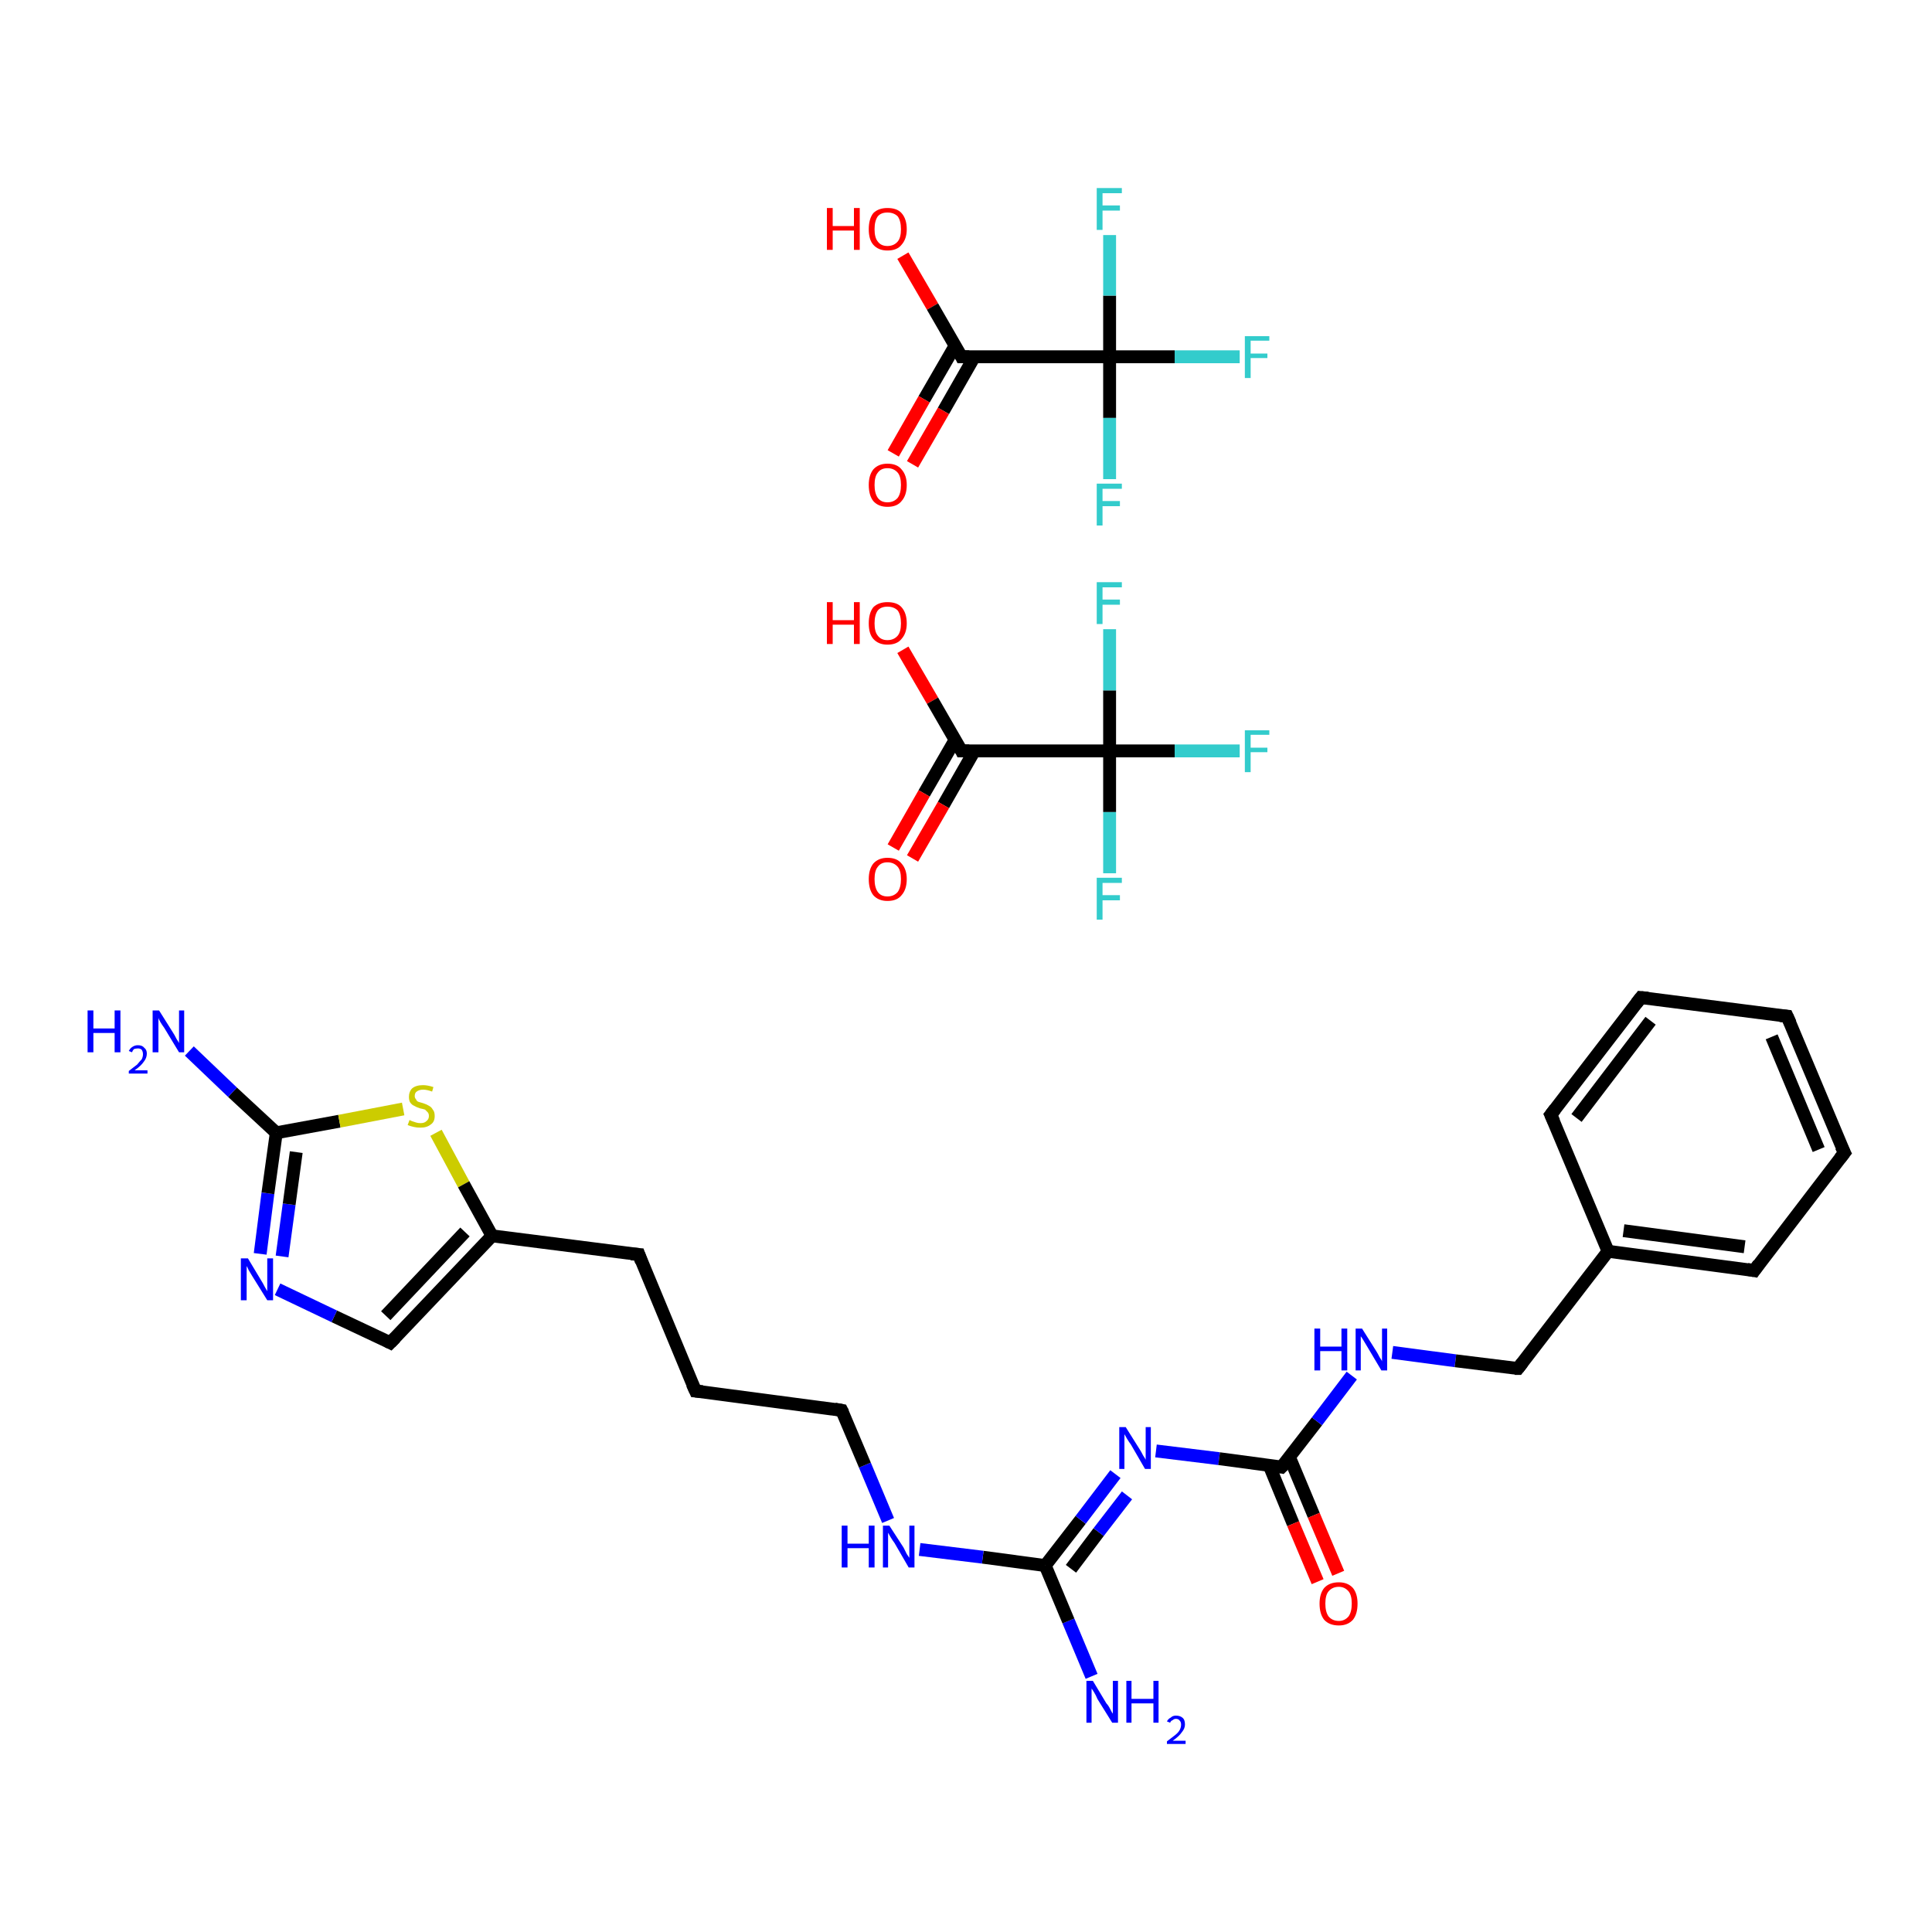 <?xml version='1.0' encoding='iso-8859-1'?>
<svg version='1.1' baseProfile='full'
              xmlns='http://www.w3.org/2000/svg'
                      xmlns:rdkit='http://www.rdkit.org/xml'
                      xmlns:xlink='http://www.w3.org/1999/xlink'
                  xml:space='preserve'
width='300px' height='300px' viewBox='0 0 300 300'>
<!-- END OF HEADER -->
<rect style='opacity:1.0;fill:#FFFFFF;stroke:none' width='300.0' height='300.0' x='0.0' y='0.0'> </rect>
<path class='bond-0 atom-0 atom-1' d='M 140.2,100.9 L 144.8,108.8' style='fill:none;fill-rule:evenodd;stroke:#FF0000;stroke-width:2.0px;stroke-linecap:butt;stroke-linejoin:miter;stroke-opacity:1' />
<path class='bond-0 atom-0 atom-1' d='M 144.8,108.8 L 149.3,116.6' style='fill:none;fill-rule:evenodd;stroke:#000000;stroke-width:2.0px;stroke-linecap:butt;stroke-linejoin:miter;stroke-opacity:1' />
<path class='bond-1 atom-1 atom-2' d='M 148.3,114.9 L 143.5,123.2' style='fill:none;fill-rule:evenodd;stroke:#000000;stroke-width:2.0px;stroke-linecap:butt;stroke-linejoin:miter;stroke-opacity:1' />
<path class='bond-1 atom-1 atom-2' d='M 143.5,123.2 L 138.7,131.6' style='fill:none;fill-rule:evenodd;stroke:#FF0000;stroke-width:2.0px;stroke-linecap:butt;stroke-linejoin:miter;stroke-opacity:1' />
<path class='bond-1 atom-1 atom-2' d='M 151.3,116.6 L 146.5,125.0' style='fill:none;fill-rule:evenodd;stroke:#000000;stroke-width:2.0px;stroke-linecap:butt;stroke-linejoin:miter;stroke-opacity:1' />
<path class='bond-1 atom-1 atom-2' d='M 146.5,125.0 L 141.7,133.3' style='fill:none;fill-rule:evenodd;stroke:#FF0000;stroke-width:2.0px;stroke-linecap:butt;stroke-linejoin:miter;stroke-opacity:1' />
<path class='bond-2 atom-1 atom-3' d='M 149.3,116.6 L 172.3,116.6' style='fill:none;fill-rule:evenodd;stroke:#000000;stroke-width:2.0px;stroke-linecap:butt;stroke-linejoin:miter;stroke-opacity:1' />
<path class='bond-3 atom-3 atom-4' d='M 172.3,116.6 L 182.4,116.6' style='fill:none;fill-rule:evenodd;stroke:#000000;stroke-width:2.0px;stroke-linecap:butt;stroke-linejoin:miter;stroke-opacity:1' />
<path class='bond-3 atom-3 atom-4' d='M 182.4,116.6 L 192.5,116.6' style='fill:none;fill-rule:evenodd;stroke:#33CCCC;stroke-width:2.0px;stroke-linecap:butt;stroke-linejoin:miter;stroke-opacity:1' />
<path class='bond-4 atom-3 atom-5' d='M 172.3,116.6 L 172.3,126.1' style='fill:none;fill-rule:evenodd;stroke:#000000;stroke-width:2.0px;stroke-linecap:butt;stroke-linejoin:miter;stroke-opacity:1' />
<path class='bond-4 atom-3 atom-5' d='M 172.3,126.1 L 172.3,135.6' style='fill:none;fill-rule:evenodd;stroke:#33CCCC;stroke-width:2.0px;stroke-linecap:butt;stroke-linejoin:miter;stroke-opacity:1' />
<path class='bond-5 atom-3 atom-6' d='M 172.3,116.6 L 172.3,107.2' style='fill:none;fill-rule:evenodd;stroke:#000000;stroke-width:2.0px;stroke-linecap:butt;stroke-linejoin:miter;stroke-opacity:1' />
<path class='bond-5 atom-3 atom-6' d='M 172.3,107.2 L 172.3,97.7' style='fill:none;fill-rule:evenodd;stroke:#33CCCC;stroke-width:2.0px;stroke-linecap:butt;stroke-linejoin:miter;stroke-opacity:1' />
<path class='bond-6 atom-7 atom-8' d='M 140.2,39.7 L 144.8,47.6' style='fill:none;fill-rule:evenodd;stroke:#FF0000;stroke-width:2.0px;stroke-linecap:butt;stroke-linejoin:miter;stroke-opacity:1' />
<path class='bond-6 atom-7 atom-8' d='M 144.8,47.6 L 149.3,55.4' style='fill:none;fill-rule:evenodd;stroke:#000000;stroke-width:2.0px;stroke-linecap:butt;stroke-linejoin:miter;stroke-opacity:1' />
<path class='bond-7 atom-8 atom-9' d='M 148.3,53.7 L 143.5,62.0' style='fill:none;fill-rule:evenodd;stroke:#000000;stroke-width:2.0px;stroke-linecap:butt;stroke-linejoin:miter;stroke-opacity:1' />
<path class='bond-7 atom-8 atom-9' d='M 143.5,62.0 L 138.7,70.4' style='fill:none;fill-rule:evenodd;stroke:#FF0000;stroke-width:2.0px;stroke-linecap:butt;stroke-linejoin:miter;stroke-opacity:1' />
<path class='bond-7 atom-8 atom-9' d='M 151.3,55.4 L 146.5,63.8' style='fill:none;fill-rule:evenodd;stroke:#000000;stroke-width:2.0px;stroke-linecap:butt;stroke-linejoin:miter;stroke-opacity:1' />
<path class='bond-7 atom-8 atom-9' d='M 146.5,63.8 L 141.7,72.1' style='fill:none;fill-rule:evenodd;stroke:#FF0000;stroke-width:2.0px;stroke-linecap:butt;stroke-linejoin:miter;stroke-opacity:1' />
<path class='bond-8 atom-8 atom-10' d='M 149.3,55.4 L 172.3,55.4' style='fill:none;fill-rule:evenodd;stroke:#000000;stroke-width:2.0px;stroke-linecap:butt;stroke-linejoin:miter;stroke-opacity:1' />
<path class='bond-9 atom-10 atom-11' d='M 172.3,55.4 L 182.4,55.4' style='fill:none;fill-rule:evenodd;stroke:#000000;stroke-width:2.0px;stroke-linecap:butt;stroke-linejoin:miter;stroke-opacity:1' />
<path class='bond-9 atom-10 atom-11' d='M 182.4,55.4 L 192.5,55.4' style='fill:none;fill-rule:evenodd;stroke:#33CCCC;stroke-width:2.0px;stroke-linecap:butt;stroke-linejoin:miter;stroke-opacity:1' />
<path class='bond-10 atom-10 atom-12' d='M 172.3,55.4 L 172.3,64.9' style='fill:none;fill-rule:evenodd;stroke:#000000;stroke-width:2.0px;stroke-linecap:butt;stroke-linejoin:miter;stroke-opacity:1' />
<path class='bond-10 atom-10 atom-12' d='M 172.3,64.9 L 172.3,74.4' style='fill:none;fill-rule:evenodd;stroke:#33CCCC;stroke-width:2.0px;stroke-linecap:butt;stroke-linejoin:miter;stroke-opacity:1' />
<path class='bond-11 atom-10 atom-13' d='M 172.3,55.4 L 172.3,45.9' style='fill:none;fill-rule:evenodd;stroke:#000000;stroke-width:2.0px;stroke-linecap:butt;stroke-linejoin:miter;stroke-opacity:1' />
<path class='bond-11 atom-10 atom-13' d='M 172.3,45.9 L 172.3,36.5' style='fill:none;fill-rule:evenodd;stroke:#33CCCC;stroke-width:2.0px;stroke-linecap:butt;stroke-linejoin:miter;stroke-opacity:1' />
<path class='bond-12 atom-14 atom-15' d='M 169.5,260.3 L 165.9,251.7' style='fill:none;fill-rule:evenodd;stroke:#0000FF;stroke-width:2.0px;stroke-linecap:butt;stroke-linejoin:miter;stroke-opacity:1' />
<path class='bond-12 atom-14 atom-15' d='M 165.9,251.7 L 162.3,243.1' style='fill:none;fill-rule:evenodd;stroke:#000000;stroke-width:2.0px;stroke-linecap:butt;stroke-linejoin:miter;stroke-opacity:1' />
<path class='bond-13 atom-15 atom-16' d='M 162.3,243.1 L 152.6,241.8' style='fill:none;fill-rule:evenodd;stroke:#000000;stroke-width:2.0px;stroke-linecap:butt;stroke-linejoin:miter;stroke-opacity:1' />
<path class='bond-13 atom-15 atom-16' d='M 152.6,241.8 L 142.8,240.6' style='fill:none;fill-rule:evenodd;stroke:#0000FF;stroke-width:2.0px;stroke-linecap:butt;stroke-linejoin:miter;stroke-opacity:1' />
<path class='bond-14 atom-16 atom-17' d='M 137.9,236.1 L 134.3,227.5' style='fill:none;fill-rule:evenodd;stroke:#0000FF;stroke-width:2.0px;stroke-linecap:butt;stroke-linejoin:miter;stroke-opacity:1' />
<path class='bond-14 atom-16 atom-17' d='M 134.3,227.5 L 130.7,219.0' style='fill:none;fill-rule:evenodd;stroke:#000000;stroke-width:2.0px;stroke-linecap:butt;stroke-linejoin:miter;stroke-opacity:1' />
<path class='bond-15 atom-17 atom-18' d='M 130.7,219.0 L 108.0,216.0' style='fill:none;fill-rule:evenodd;stroke:#000000;stroke-width:2.0px;stroke-linecap:butt;stroke-linejoin:miter;stroke-opacity:1' />
<path class='bond-16 atom-18 atom-19' d='M 108.0,216.0 L 99.2,194.8' style='fill:none;fill-rule:evenodd;stroke:#000000;stroke-width:2.0px;stroke-linecap:butt;stroke-linejoin:miter;stroke-opacity:1' />
<path class='bond-17 atom-19 atom-20' d='M 99.2,194.8 L 76.4,191.9' style='fill:none;fill-rule:evenodd;stroke:#000000;stroke-width:2.0px;stroke-linecap:butt;stroke-linejoin:miter;stroke-opacity:1' />
<path class='bond-18 atom-20 atom-21' d='M 76.4,191.9 L 60.6,208.5' style='fill:none;fill-rule:evenodd;stroke:#000000;stroke-width:2.0px;stroke-linecap:butt;stroke-linejoin:miter;stroke-opacity:1' />
<path class='bond-18 atom-20 atom-21' d='M 72.2,191.3 L 59.9,204.3' style='fill:none;fill-rule:evenodd;stroke:#000000;stroke-width:2.0px;stroke-linecap:butt;stroke-linejoin:miter;stroke-opacity:1' />
<path class='bond-19 atom-21 atom-22' d='M 60.6,208.5 L 51.9,204.4' style='fill:none;fill-rule:evenodd;stroke:#000000;stroke-width:2.0px;stroke-linecap:butt;stroke-linejoin:miter;stroke-opacity:1' />
<path class='bond-19 atom-21 atom-22' d='M 51.9,204.4 L 43.1,200.2' style='fill:none;fill-rule:evenodd;stroke:#0000FF;stroke-width:2.0px;stroke-linecap:butt;stroke-linejoin:miter;stroke-opacity:1' />
<path class='bond-20 atom-22 atom-23' d='M 40.4,194.7 L 41.6,185.3' style='fill:none;fill-rule:evenodd;stroke:#0000FF;stroke-width:2.0px;stroke-linecap:butt;stroke-linejoin:miter;stroke-opacity:1' />
<path class='bond-20 atom-22 atom-23' d='M 41.6,185.3 L 42.9,175.9' style='fill:none;fill-rule:evenodd;stroke:#000000;stroke-width:2.0px;stroke-linecap:butt;stroke-linejoin:miter;stroke-opacity:1' />
<path class='bond-20 atom-22 atom-23' d='M 43.8,195.1 L 44.9,187.0' style='fill:none;fill-rule:evenodd;stroke:#0000FF;stroke-width:2.0px;stroke-linecap:butt;stroke-linejoin:miter;stroke-opacity:1' />
<path class='bond-20 atom-22 atom-23' d='M 44.9,187.0 L 46.0,178.9' style='fill:none;fill-rule:evenodd;stroke:#000000;stroke-width:2.0px;stroke-linecap:butt;stroke-linejoin:miter;stroke-opacity:1' />
<path class='bond-21 atom-23 atom-24' d='M 42.9,175.9 L 36.1,169.6' style='fill:none;fill-rule:evenodd;stroke:#000000;stroke-width:2.0px;stroke-linecap:butt;stroke-linejoin:miter;stroke-opacity:1' />
<path class='bond-21 atom-23 atom-24' d='M 36.1,169.6 L 29.4,163.2' style='fill:none;fill-rule:evenodd;stroke:#0000FF;stroke-width:2.0px;stroke-linecap:butt;stroke-linejoin:miter;stroke-opacity:1' />
<path class='bond-22 atom-23 atom-25' d='M 42.9,175.9 L 52.7,174.1' style='fill:none;fill-rule:evenodd;stroke:#000000;stroke-width:2.0px;stroke-linecap:butt;stroke-linejoin:miter;stroke-opacity:1' />
<path class='bond-22 atom-23 atom-25' d='M 52.7,174.1 L 62.6,172.2' style='fill:none;fill-rule:evenodd;stroke:#CCCC00;stroke-width:2.0px;stroke-linecap:butt;stroke-linejoin:miter;stroke-opacity:1' />
<path class='bond-23 atom-15 atom-26' d='M 162.3,243.1 L 167.8,236.0' style='fill:none;fill-rule:evenodd;stroke:#000000;stroke-width:2.0px;stroke-linecap:butt;stroke-linejoin:miter;stroke-opacity:1' />
<path class='bond-23 atom-15 atom-26' d='M 167.8,236.0 L 173.2,228.9' style='fill:none;fill-rule:evenodd;stroke:#0000FF;stroke-width:2.0px;stroke-linecap:butt;stroke-linejoin:miter;stroke-opacity:1' />
<path class='bond-23 atom-15 atom-26' d='M 166.3,243.6 L 170.6,237.9' style='fill:none;fill-rule:evenodd;stroke:#000000;stroke-width:2.0px;stroke-linecap:butt;stroke-linejoin:miter;stroke-opacity:1' />
<path class='bond-23 atom-15 atom-26' d='M 170.6,237.9 L 175.0,232.2' style='fill:none;fill-rule:evenodd;stroke:#0000FF;stroke-width:2.0px;stroke-linecap:butt;stroke-linejoin:miter;stroke-opacity:1' />
<path class='bond-24 atom-26 atom-27' d='M 179.5,225.3 L 189.3,226.5' style='fill:none;fill-rule:evenodd;stroke:#0000FF;stroke-width:2.0px;stroke-linecap:butt;stroke-linejoin:miter;stroke-opacity:1' />
<path class='bond-24 atom-26 atom-27' d='M 189.3,226.5 L 199.0,227.8' style='fill:none;fill-rule:evenodd;stroke:#000000;stroke-width:2.0px;stroke-linecap:butt;stroke-linejoin:miter;stroke-opacity:1' />
<path class='bond-25 atom-27 atom-28' d='M 197.1,227.6 L 200.8,236.6' style='fill:none;fill-rule:evenodd;stroke:#000000;stroke-width:2.0px;stroke-linecap:butt;stroke-linejoin:miter;stroke-opacity:1' />
<path class='bond-25 atom-27 atom-28' d='M 200.8,236.6 L 204.6,245.6' style='fill:none;fill-rule:evenodd;stroke:#FF0000;stroke-width:2.0px;stroke-linecap:butt;stroke-linejoin:miter;stroke-opacity:1' />
<path class='bond-25 atom-27 atom-28' d='M 200.2,226.2 L 204.0,235.3' style='fill:none;fill-rule:evenodd;stroke:#000000;stroke-width:2.0px;stroke-linecap:butt;stroke-linejoin:miter;stroke-opacity:1' />
<path class='bond-25 atom-27 atom-28' d='M 204.0,235.3 L 207.8,244.3' style='fill:none;fill-rule:evenodd;stroke:#FF0000;stroke-width:2.0px;stroke-linecap:butt;stroke-linejoin:miter;stroke-opacity:1' />
<path class='bond-26 atom-27 atom-29' d='M 199.0,227.8 L 204.5,220.7' style='fill:none;fill-rule:evenodd;stroke:#000000;stroke-width:2.0px;stroke-linecap:butt;stroke-linejoin:miter;stroke-opacity:1' />
<path class='bond-26 atom-27 atom-29' d='M 204.5,220.7 L 209.9,213.6' style='fill:none;fill-rule:evenodd;stroke:#0000FF;stroke-width:2.0px;stroke-linecap:butt;stroke-linejoin:miter;stroke-opacity:1' />
<path class='bond-27 atom-29 atom-30' d='M 216.2,210.0 L 226.0,211.3' style='fill:none;fill-rule:evenodd;stroke:#0000FF;stroke-width:2.0px;stroke-linecap:butt;stroke-linejoin:miter;stroke-opacity:1' />
<path class='bond-27 atom-29 atom-30' d='M 226.0,211.3 L 235.7,212.5' style='fill:none;fill-rule:evenodd;stroke:#000000;stroke-width:2.0px;stroke-linecap:butt;stroke-linejoin:miter;stroke-opacity:1' />
<path class='bond-28 atom-30 atom-31' d='M 235.7,212.5 L 249.7,194.3' style='fill:none;fill-rule:evenodd;stroke:#000000;stroke-width:2.0px;stroke-linecap:butt;stroke-linejoin:miter;stroke-opacity:1' />
<path class='bond-29 atom-31 atom-32' d='M 249.7,194.3 L 272.4,197.3' style='fill:none;fill-rule:evenodd;stroke:#000000;stroke-width:2.0px;stroke-linecap:butt;stroke-linejoin:miter;stroke-opacity:1' />
<path class='bond-29 atom-31 atom-32' d='M 252.1,191.1 L 270.9,193.6' style='fill:none;fill-rule:evenodd;stroke:#000000;stroke-width:2.0px;stroke-linecap:butt;stroke-linejoin:miter;stroke-opacity:1' />
<path class='bond-30 atom-32 atom-33' d='M 272.4,197.3 L 286.4,179.0' style='fill:none;fill-rule:evenodd;stroke:#000000;stroke-width:2.0px;stroke-linecap:butt;stroke-linejoin:miter;stroke-opacity:1' />
<path class='bond-31 atom-33 atom-34' d='M 286.4,179.0 L 277.5,157.8' style='fill:none;fill-rule:evenodd;stroke:#000000;stroke-width:2.0px;stroke-linecap:butt;stroke-linejoin:miter;stroke-opacity:1' />
<path class='bond-31 atom-33 atom-34' d='M 282.4,178.5 L 275.1,161.0' style='fill:none;fill-rule:evenodd;stroke:#000000;stroke-width:2.0px;stroke-linecap:butt;stroke-linejoin:miter;stroke-opacity:1' />
<path class='bond-32 atom-34 atom-35' d='M 277.5,157.8 L 254.8,154.9' style='fill:none;fill-rule:evenodd;stroke:#000000;stroke-width:2.0px;stroke-linecap:butt;stroke-linejoin:miter;stroke-opacity:1' />
<path class='bond-33 atom-35 atom-36' d='M 254.8,154.9 L 240.8,173.1' style='fill:none;fill-rule:evenodd;stroke:#000000;stroke-width:2.0px;stroke-linecap:butt;stroke-linejoin:miter;stroke-opacity:1' />
<path class='bond-33 atom-35 atom-36' d='M 256.3,158.5 L 244.8,173.6' style='fill:none;fill-rule:evenodd;stroke:#000000;stroke-width:2.0px;stroke-linecap:butt;stroke-linejoin:miter;stroke-opacity:1' />
<path class='bond-34 atom-25 atom-20' d='M 67.7,175.9 L 72.0,183.9' style='fill:none;fill-rule:evenodd;stroke:#CCCC00;stroke-width:2.0px;stroke-linecap:butt;stroke-linejoin:miter;stroke-opacity:1' />
<path class='bond-34 atom-25 atom-20' d='M 72.0,183.9 L 76.4,191.9' style='fill:none;fill-rule:evenodd;stroke:#000000;stroke-width:2.0px;stroke-linecap:butt;stroke-linejoin:miter;stroke-opacity:1' />
<path class='bond-35 atom-36 atom-31' d='M 240.8,173.1 L 249.7,194.3' style='fill:none;fill-rule:evenodd;stroke:#000000;stroke-width:2.0px;stroke-linecap:butt;stroke-linejoin:miter;stroke-opacity:1' />
<path d='M 149.1,116.2 L 149.3,116.6 L 150.5,116.6' style='fill:none;stroke:#000000;stroke-width:2.0px;stroke-linecap:butt;stroke-linejoin:miter;stroke-opacity:1;' />
<path d='M 149.1,55.0 L 149.3,55.4 L 150.5,55.4' style='fill:none;stroke:#000000;stroke-width:2.0px;stroke-linecap:butt;stroke-linejoin:miter;stroke-opacity:1;' />
<path d='M 130.9,219.4 L 130.7,219.0 L 129.6,218.8' style='fill:none;stroke:#000000;stroke-width:2.0px;stroke-linecap:butt;stroke-linejoin:miter;stroke-opacity:1;' />
<path d='M 109.1,216.1 L 108.0,216.0 L 107.5,214.9' style='fill:none;stroke:#000000;stroke-width:2.0px;stroke-linecap:butt;stroke-linejoin:miter;stroke-opacity:1;' />
<path d='M 99.6,195.9 L 99.2,194.8 L 98.0,194.7' style='fill:none;stroke:#000000;stroke-width:2.0px;stroke-linecap:butt;stroke-linejoin:miter;stroke-opacity:1;' />
<path d='M 61.4,207.7 L 60.6,208.5 L 60.2,208.3' style='fill:none;stroke:#000000;stroke-width:2.0px;stroke-linecap:butt;stroke-linejoin:miter;stroke-opacity:1;' />
<path d='M 198.5,227.7 L 199.0,227.8 L 199.3,227.5' style='fill:none;stroke:#000000;stroke-width:2.0px;stroke-linecap:butt;stroke-linejoin:miter;stroke-opacity:1;' />
<path d='M 235.2,212.5 L 235.7,212.5 L 236.4,211.6' style='fill:none;stroke:#000000;stroke-width:2.0px;stroke-linecap:butt;stroke-linejoin:miter;stroke-opacity:1;' />
<path d='M 271.3,197.1 L 272.4,197.3 L 273.1,196.3' style='fill:none;stroke:#000000;stroke-width:2.0px;stroke-linecap:butt;stroke-linejoin:miter;stroke-opacity:1;' />
<path d='M 285.7,179.9 L 286.4,179.0 L 285.9,178.0' style='fill:none;stroke:#000000;stroke-width:2.0px;stroke-linecap:butt;stroke-linejoin:miter;stroke-opacity:1;' />
<path d='M 278.0,158.9 L 277.5,157.8 L 276.4,157.7' style='fill:none;stroke:#000000;stroke-width:2.0px;stroke-linecap:butt;stroke-linejoin:miter;stroke-opacity:1;' />
<path d='M 255.9,155.0 L 254.8,154.9 L 254.1,155.8' style='fill:none;stroke:#000000;stroke-width:2.0px;stroke-linecap:butt;stroke-linejoin:miter;stroke-opacity:1;' />
<path d='M 241.5,172.2 L 240.8,173.1 L 241.3,174.2' style='fill:none;stroke:#000000;stroke-width:2.0px;stroke-linecap:butt;stroke-linejoin:miter;stroke-opacity:1;' />
<path class='atom-0' d='M 128.4 93.5
L 129.3 93.5
L 129.3 96.3
L 132.6 96.3
L 132.6 93.5
L 133.5 93.5
L 133.5 100.0
L 132.6 100.0
L 132.6 97.0
L 129.3 97.0
L 129.3 100.0
L 128.4 100.0
L 128.4 93.5
' fill='#FF0000'/>
<path class='atom-0' d='M 134.9 96.8
Q 134.9 95.2, 135.6 94.3
Q 136.4 93.5, 137.8 93.5
Q 139.3 93.5, 140.0 94.3
Q 140.8 95.2, 140.8 96.8
Q 140.8 98.3, 140.0 99.2
Q 139.3 100.1, 137.8 100.1
Q 136.4 100.1, 135.6 99.2
Q 134.9 98.4, 134.9 96.8
M 137.8 99.4
Q 138.8 99.4, 139.4 98.7
Q 139.9 98.1, 139.9 96.8
Q 139.9 95.5, 139.4 94.8
Q 138.8 94.2, 137.8 94.2
Q 136.8 94.2, 136.3 94.8
Q 135.8 95.5, 135.8 96.8
Q 135.8 98.1, 136.3 98.7
Q 136.8 99.4, 137.8 99.4
' fill='#FF0000'/>
<path class='atom-2' d='M 134.9 136.5
Q 134.9 135.0, 135.6 134.1
Q 136.4 133.2, 137.8 133.2
Q 139.3 133.2, 140.0 134.1
Q 140.8 135.0, 140.8 136.5
Q 140.8 138.1, 140.0 139.0
Q 139.3 139.9, 137.8 139.9
Q 136.4 139.9, 135.6 139.0
Q 134.9 138.1, 134.9 136.5
M 137.8 139.2
Q 138.8 139.2, 139.4 138.5
Q 139.9 137.8, 139.9 136.5
Q 139.9 135.2, 139.4 134.6
Q 138.8 133.9, 137.8 133.9
Q 136.8 133.9, 136.3 134.6
Q 135.8 135.2, 135.8 136.5
Q 135.8 137.8, 136.3 138.5
Q 136.8 139.2, 137.8 139.2
' fill='#FF0000'/>
<path class='atom-4' d='M 193.3 113.4
L 197.1 113.4
L 197.1 114.1
L 194.2 114.1
L 194.2 116.1
L 196.8 116.1
L 196.8 116.8
L 194.2 116.8
L 194.2 119.9
L 193.3 119.9
L 193.3 113.4
' fill='#33CCCC'/>
<path class='atom-5' d='M 170.3 136.3
L 174.2 136.3
L 174.2 137.1
L 171.2 137.1
L 171.2 139.0
L 173.9 139.0
L 173.9 139.8
L 171.2 139.8
L 171.2 142.8
L 170.3 142.8
L 170.3 136.3
' fill='#33CCCC'/>
<path class='atom-6' d='M 170.3 90.4
L 174.2 90.4
L 174.2 91.2
L 171.2 91.2
L 171.2 93.1
L 173.9 93.1
L 173.9 93.9
L 171.2 93.9
L 171.2 96.9
L 170.3 96.9
L 170.3 90.4
' fill='#33CCCC'/>
<path class='atom-7' d='M 128.4 32.3
L 129.3 32.3
L 129.3 35.1
L 132.6 35.1
L 132.6 32.3
L 133.5 32.3
L 133.5 38.8
L 132.6 38.8
L 132.6 35.8
L 129.3 35.8
L 129.3 38.8
L 128.4 38.8
L 128.4 32.3
' fill='#FF0000'/>
<path class='atom-7' d='M 134.9 35.6
Q 134.9 34.0, 135.6 33.1
Q 136.4 32.3, 137.8 32.3
Q 139.3 32.3, 140.0 33.1
Q 140.8 34.0, 140.8 35.6
Q 140.8 37.1, 140.0 38.0
Q 139.3 38.9, 137.8 38.9
Q 136.4 38.9, 135.6 38.0
Q 134.9 37.2, 134.9 35.6
M 137.8 38.2
Q 138.8 38.2, 139.4 37.5
Q 139.9 36.9, 139.9 35.6
Q 139.9 34.3, 139.4 33.6
Q 138.8 33.0, 137.8 33.0
Q 136.8 33.0, 136.3 33.6
Q 135.8 34.3, 135.8 35.6
Q 135.8 36.9, 136.3 37.5
Q 136.8 38.2, 137.8 38.2
' fill='#FF0000'/>
<path class='atom-9' d='M 134.9 75.3
Q 134.9 73.8, 135.6 72.9
Q 136.4 72.0, 137.8 72.0
Q 139.3 72.0, 140.0 72.9
Q 140.8 73.8, 140.8 75.3
Q 140.8 76.9, 140.0 77.8
Q 139.3 78.7, 137.8 78.7
Q 136.4 78.7, 135.6 77.8
Q 134.9 76.9, 134.9 75.3
M 137.8 78.0
Q 138.8 78.0, 139.4 77.3
Q 139.9 76.6, 139.9 75.3
Q 139.9 74.0, 139.4 73.4
Q 138.8 72.7, 137.8 72.7
Q 136.8 72.7, 136.3 73.4
Q 135.8 74.0, 135.8 75.3
Q 135.8 76.6, 136.3 77.3
Q 136.8 78.0, 137.8 78.0
' fill='#FF0000'/>
<path class='atom-11' d='M 193.3 52.2
L 197.1 52.2
L 197.1 52.9
L 194.2 52.9
L 194.2 54.9
L 196.8 54.9
L 196.8 55.6
L 194.2 55.6
L 194.2 58.7
L 193.3 58.7
L 193.3 52.2
' fill='#33CCCC'/>
<path class='atom-12' d='M 170.3 75.1
L 174.2 75.1
L 174.2 75.9
L 171.2 75.9
L 171.2 77.8
L 173.9 77.8
L 173.9 78.6
L 171.2 78.6
L 171.2 81.6
L 170.3 81.6
L 170.3 75.1
' fill='#33CCCC'/>
<path class='atom-13' d='M 170.3 29.2
L 174.2 29.2
L 174.2 30.0
L 171.2 30.0
L 171.2 31.9
L 173.9 31.9
L 173.9 32.7
L 171.2 32.7
L 171.2 35.7
L 170.3 35.7
L 170.3 29.2
' fill='#33CCCC'/>
<path class='atom-14' d='M 169.7 261.0
L 171.8 264.5
Q 172.1 264.8, 172.4 265.4
Q 172.7 266.0, 172.8 266.1
L 172.8 261.0
L 173.6 261.0
L 173.6 267.5
L 172.7 267.5
L 170.4 263.8
Q 170.2 263.3, 169.9 262.8
Q 169.6 262.3, 169.5 262.2
L 169.5 267.5
L 168.7 267.5
L 168.7 261.0
L 169.7 261.0
' fill='#0000FF'/>
<path class='atom-14' d='M 174.9 261.0
L 175.7 261.0
L 175.7 263.8
L 179.1 263.8
L 179.1 261.0
L 179.9 261.0
L 179.9 267.5
L 179.1 267.5
L 179.1 264.5
L 175.7 264.5
L 175.7 267.5
L 174.9 267.5
L 174.9 261.0
' fill='#0000FF'/>
<path class='atom-14' d='M 181.2 267.3
Q 181.4 266.9, 181.8 266.7
Q 182.1 266.4, 182.6 266.4
Q 183.3 266.4, 183.7 266.8
Q 184.0 267.1, 184.0 267.8
Q 184.0 268.4, 183.5 269.0
Q 183.1 269.6, 182.1 270.3
L 184.1 270.3
L 184.1 270.8
L 181.2 270.8
L 181.2 270.4
Q 182.0 269.8, 182.5 269.4
Q 183.0 269.0, 183.2 268.6
Q 183.4 268.2, 183.4 267.8
Q 183.4 267.4, 183.2 267.2
Q 183.0 266.9, 182.6 266.9
Q 182.3 266.9, 182.1 267.1
Q 181.8 267.2, 181.7 267.5
L 181.2 267.3
' fill='#0000FF'/>
<path class='atom-16' d='M 130.7 236.9
L 131.6 236.9
L 131.6 239.7
L 134.9 239.7
L 134.9 236.9
L 135.8 236.9
L 135.8 243.4
L 134.9 243.4
L 134.9 240.4
L 131.6 240.4
L 131.6 243.4
L 130.7 243.4
L 130.7 236.9
' fill='#0000FF'/>
<path class='atom-16' d='M 138.1 236.9
L 140.3 240.3
Q 140.5 240.7, 140.8 241.3
Q 141.2 241.9, 141.2 241.9
L 141.2 236.9
L 142.0 236.9
L 142.0 243.4
L 141.1 243.4
L 138.9 239.6
Q 138.6 239.2, 138.3 238.7
Q 138.0 238.2, 137.9 238.0
L 137.9 243.4
L 137.1 243.4
L 137.1 236.9
L 138.1 236.9
' fill='#0000FF'/>
<path class='atom-22' d='M 38.5 195.4
L 40.6 198.9
Q 40.8 199.2, 41.1 199.8
Q 41.5 200.5, 41.5 200.5
L 41.5 195.4
L 42.4 195.4
L 42.4 201.9
L 41.5 201.9
L 39.2 198.2
Q 38.9 197.7, 38.6 197.2
Q 38.4 196.7, 38.3 196.6
L 38.3 201.9
L 37.4 201.9
L 37.4 195.4
L 38.5 195.4
' fill='#0000FF'/>
<path class='atom-24' d='M 13.6 156.9
L 14.5 156.9
L 14.5 159.7
L 17.8 159.7
L 17.8 156.9
L 18.7 156.9
L 18.7 163.4
L 17.8 163.4
L 17.8 160.4
L 14.5 160.4
L 14.5 163.4
L 13.6 163.4
L 13.6 156.9
' fill='#0000FF'/>
<path class='atom-24' d='M 20.0 163.2
Q 20.2 162.8, 20.5 162.6
Q 20.9 162.3, 21.4 162.3
Q 22.1 162.3, 22.4 162.7
Q 22.8 163.0, 22.8 163.6
Q 22.8 164.3, 22.3 164.9
Q 21.9 165.5, 20.9 166.2
L 22.9 166.2
L 22.9 166.7
L 20.0 166.7
L 20.0 166.3
Q 20.8 165.7, 21.3 165.3
Q 21.7 164.8, 22.0 164.5
Q 22.2 164.1, 22.2 163.7
Q 22.2 163.3, 22.0 163.0
Q 21.8 162.8, 21.4 162.8
Q 21.1 162.8, 20.8 162.9
Q 20.6 163.1, 20.5 163.4
L 20.0 163.2
' fill='#0000FF'/>
<path class='atom-24' d='M 24.7 156.9
L 26.9 160.4
Q 27.1 160.7, 27.4 161.3
Q 27.8 161.9, 27.8 162.0
L 27.8 156.9
L 28.6 156.9
L 28.6 163.4
L 27.8 163.4
L 25.5 159.6
Q 25.2 159.2, 24.9 158.7
Q 24.6 158.2, 24.6 158.0
L 24.6 163.4
L 23.7 163.4
L 23.7 156.9
L 24.7 156.9
' fill='#0000FF'/>
<path class='atom-25' d='M 63.6 173.9
Q 63.7 174.0, 64.0 174.1
Q 64.3 174.2, 64.6 174.3
Q 64.9 174.4, 65.3 174.4
Q 65.9 174.4, 66.2 174.1
Q 66.6 173.8, 66.6 173.3
Q 66.6 172.9, 66.4 172.7
Q 66.2 172.5, 66.0 172.3
Q 65.7 172.2, 65.2 172.1
Q 64.6 171.9, 64.3 171.7
Q 64.0 171.6, 63.7 171.2
Q 63.5 170.9, 63.5 170.3
Q 63.5 169.5, 64.0 169.0
Q 64.6 168.5, 65.7 168.5
Q 66.4 168.5, 67.3 168.8
L 67.1 169.5
Q 66.3 169.2, 65.7 169.2
Q 65.1 169.2, 64.7 169.5
Q 64.4 169.7, 64.4 170.2
Q 64.4 170.5, 64.6 170.7
Q 64.7 171.0, 65.0 171.1
Q 65.3 171.2, 65.7 171.3
Q 66.3 171.5, 66.6 171.7
Q 67.0 171.9, 67.2 172.3
Q 67.5 172.6, 67.5 173.3
Q 67.5 174.2, 66.9 174.6
Q 66.3 175.1, 65.3 175.1
Q 64.7 175.1, 64.3 175.0
Q 63.8 174.9, 63.3 174.7
L 63.6 173.9
' fill='#CCCC00'/>
<path class='atom-26' d='M 174.8 221.6
L 177.0 225.1
Q 177.2 225.4, 177.5 226.0
Q 177.9 226.6, 177.9 226.7
L 177.9 221.6
L 178.7 221.6
L 178.7 228.1
L 177.8 228.1
L 175.6 224.3
Q 175.3 223.9, 175.0 223.4
Q 174.7 222.9, 174.6 222.7
L 174.6 228.1
L 173.8 228.1
L 173.8 221.6
L 174.8 221.6
' fill='#0000FF'/>
<path class='atom-28' d='M 204.9 249.0
Q 204.9 247.5, 205.6 246.6
Q 206.4 245.7, 207.9 245.7
Q 209.3 245.7, 210.1 246.6
Q 210.8 247.5, 210.8 249.0
Q 210.8 250.6, 210.1 251.5
Q 209.3 252.4, 207.9 252.4
Q 206.4 252.4, 205.6 251.5
Q 204.9 250.6, 204.9 249.0
M 207.9 251.7
Q 208.8 251.7, 209.4 251.0
Q 209.9 250.3, 209.9 249.0
Q 209.9 247.7, 209.4 247.1
Q 208.8 246.4, 207.9 246.4
Q 206.9 246.4, 206.3 247.1
Q 205.8 247.7, 205.8 249.0
Q 205.8 250.3, 206.3 251.0
Q 206.9 251.7, 207.9 251.7
' fill='#FF0000'/>
<path class='atom-29' d='M 204.1 206.3
L 205.0 206.3
L 205.0 209.1
L 208.3 209.1
L 208.3 206.3
L 209.2 206.3
L 209.2 212.8
L 208.3 212.8
L 208.3 209.8
L 205.0 209.8
L 205.0 212.8
L 204.1 212.8
L 204.1 206.3
' fill='#0000FF'/>
<path class='atom-29' d='M 211.5 206.3
L 213.7 209.8
Q 213.9 210.1, 214.2 210.7
Q 214.6 211.3, 214.6 211.4
L 214.6 206.3
L 215.4 206.3
L 215.4 212.8
L 214.5 212.8
L 212.3 209.1
Q 212.0 208.6, 211.7 208.1
Q 211.4 207.6, 211.3 207.5
L 211.3 212.8
L 210.5 212.8
L 210.5 206.3
L 211.5 206.3
' fill='#0000FF'/>
</svg>
